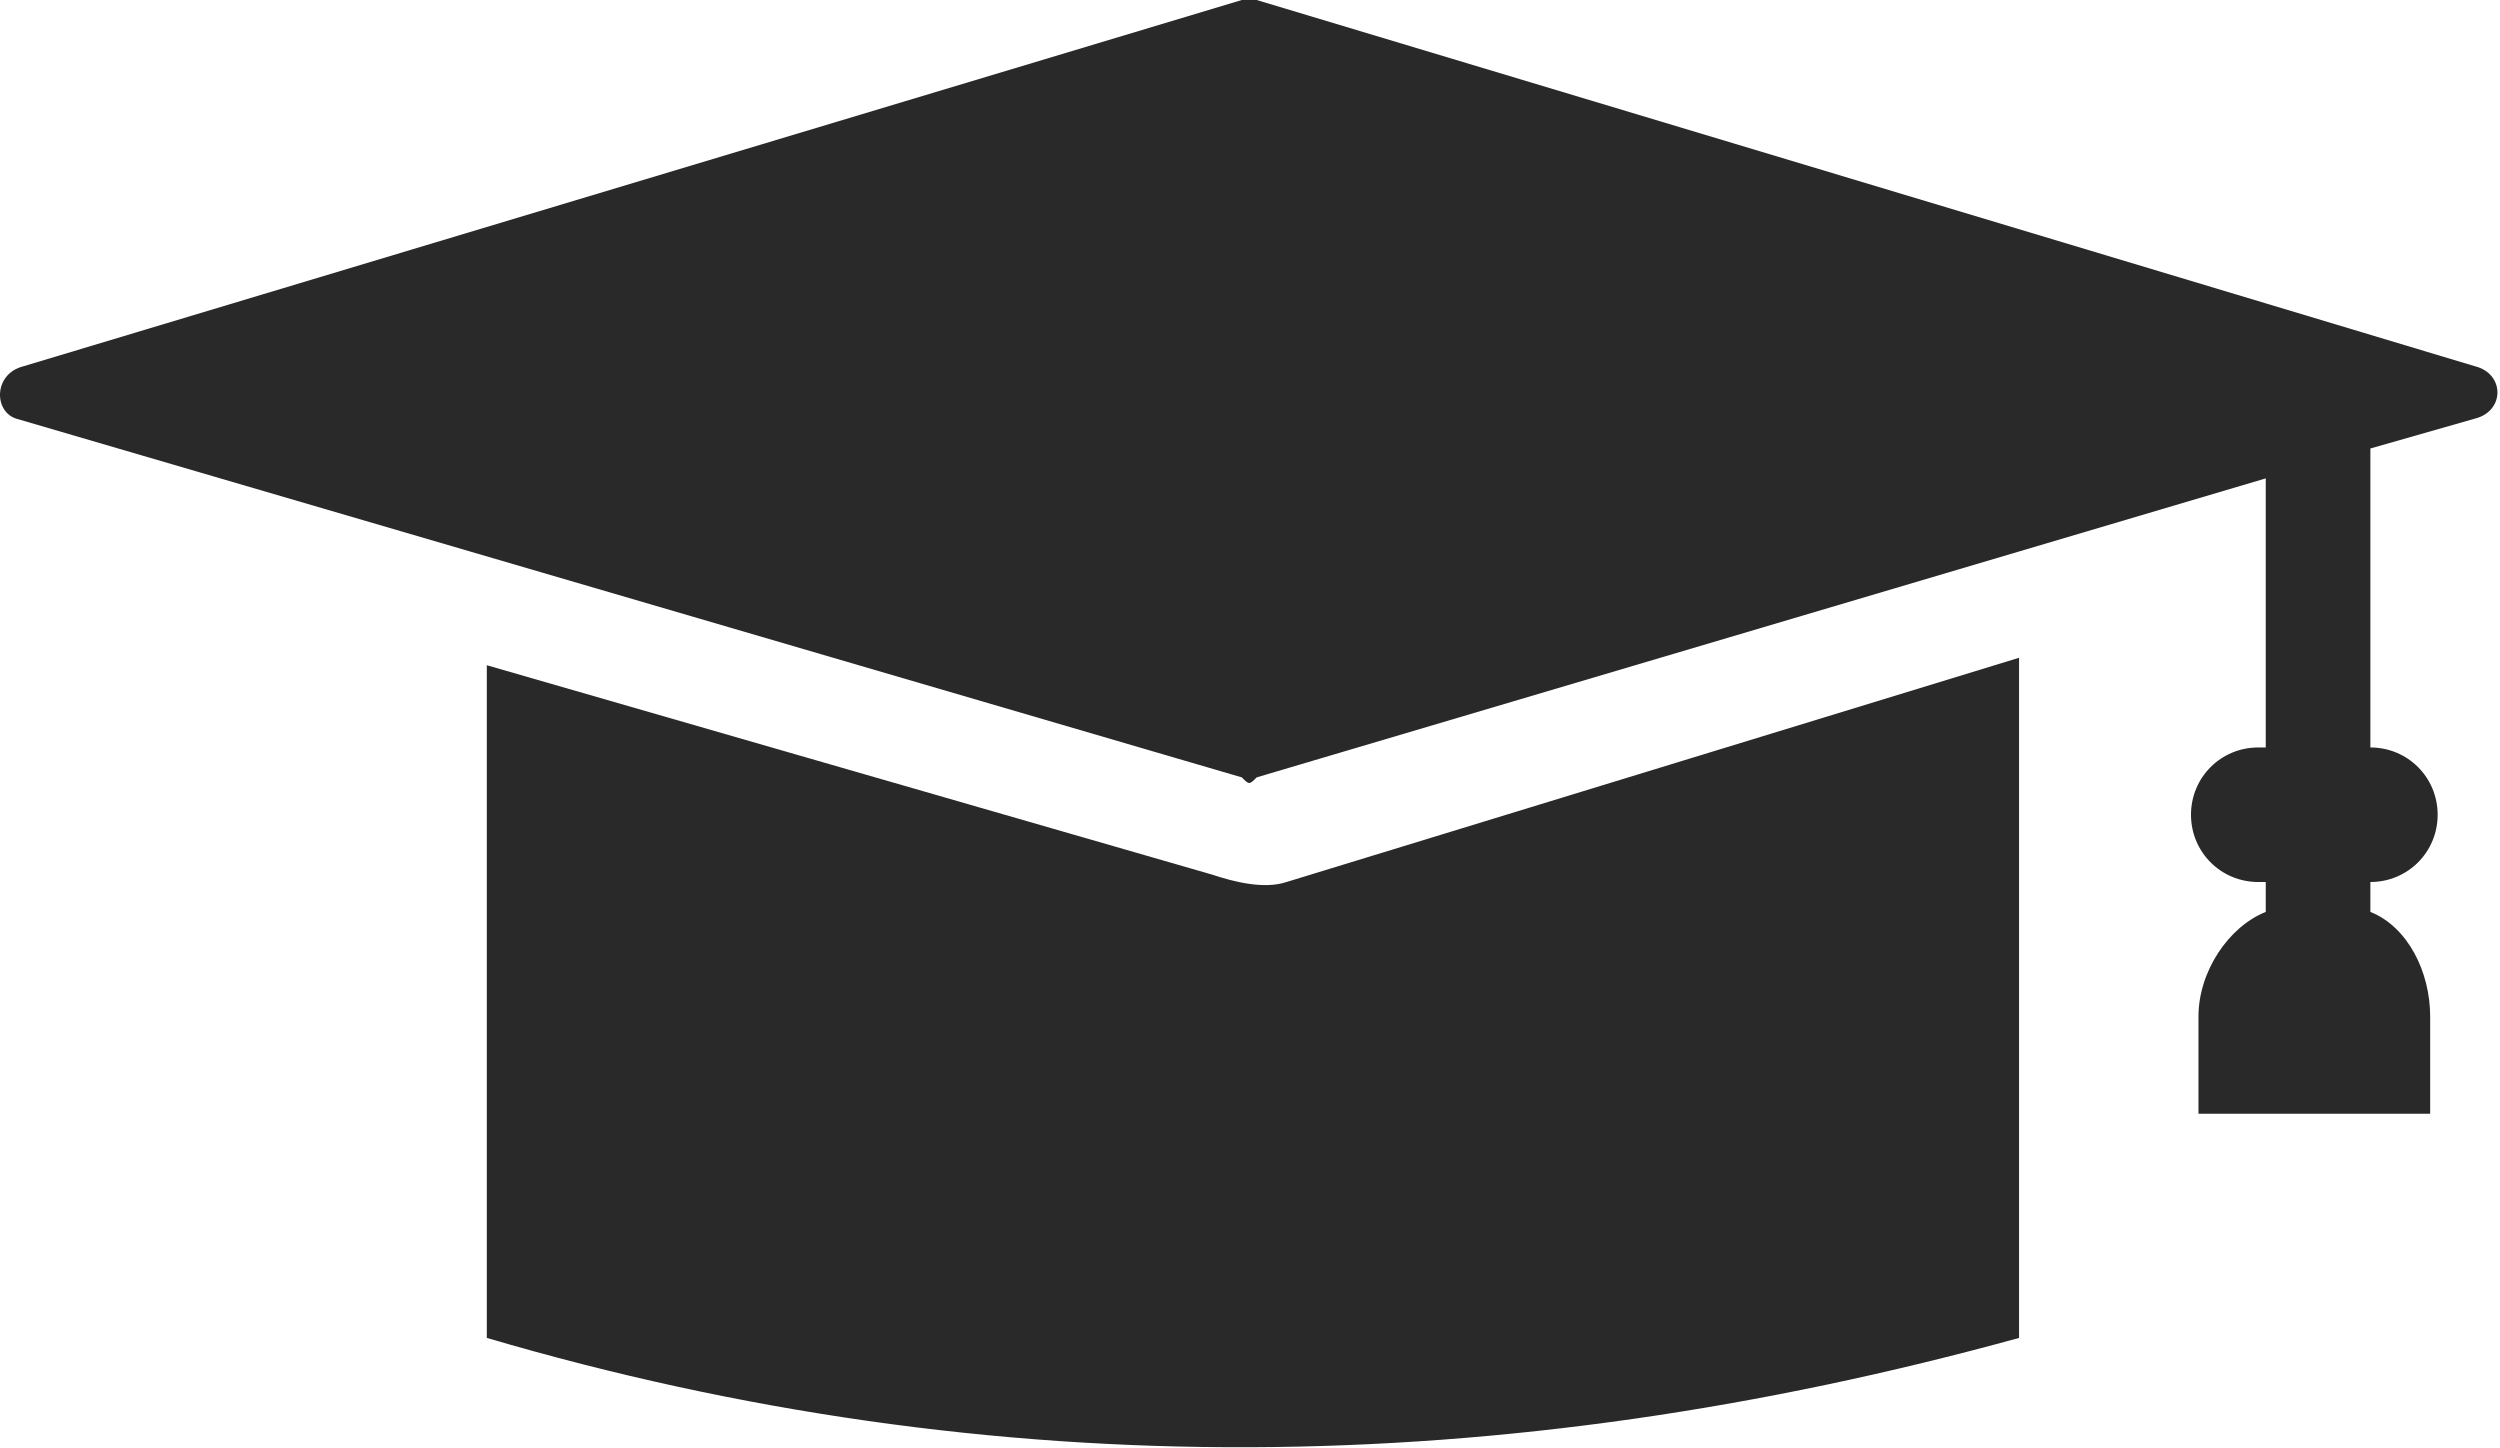 <?xml version="1.0" encoding="UTF-8"?> <svg xmlns="http://www.w3.org/2000/svg" width="701" height="406" viewBox="0 0 701 406" fill="none"> <path fill-rule="evenodd" clip-rule="evenodd" d="M352.374 0.002L693.994 102.702C702.377 104.8 702.377 115.276 693.994 117.374L664.654 125.757V209.589C675.134 209.589 683.517 217.972 683.517 228.452C683.517 238.932 675.134 247.315 664.654 247.315V255.698C675.134 259.889 681.42 272.464 681.42 285.038V312.284H616.451V285.038C616.451 272.464 624.834 259.89 635.314 255.698V247.315H633.217C622.737 247.315 614.354 238.932 614.354 228.452C614.354 217.972 622.736 209.589 633.217 209.589H635.314V134.14L352.384 217.972C350.287 220.07 350.287 220.07 348.193 217.972L4.483 117.372C-1.806 115.274 -1.806 104.798 6.581 102.7L348.201 0H352.392L352.374 0.002ZM566.144 184.432V375.152C421.534 414.972 279.024 417.07 136.504 375.152V186.532L339.794 245.216C346.083 247.314 354.466 249.408 360.751 247.314L566.141 184.439L566.144 184.432Z" fill="#292929"></path> </svg> 